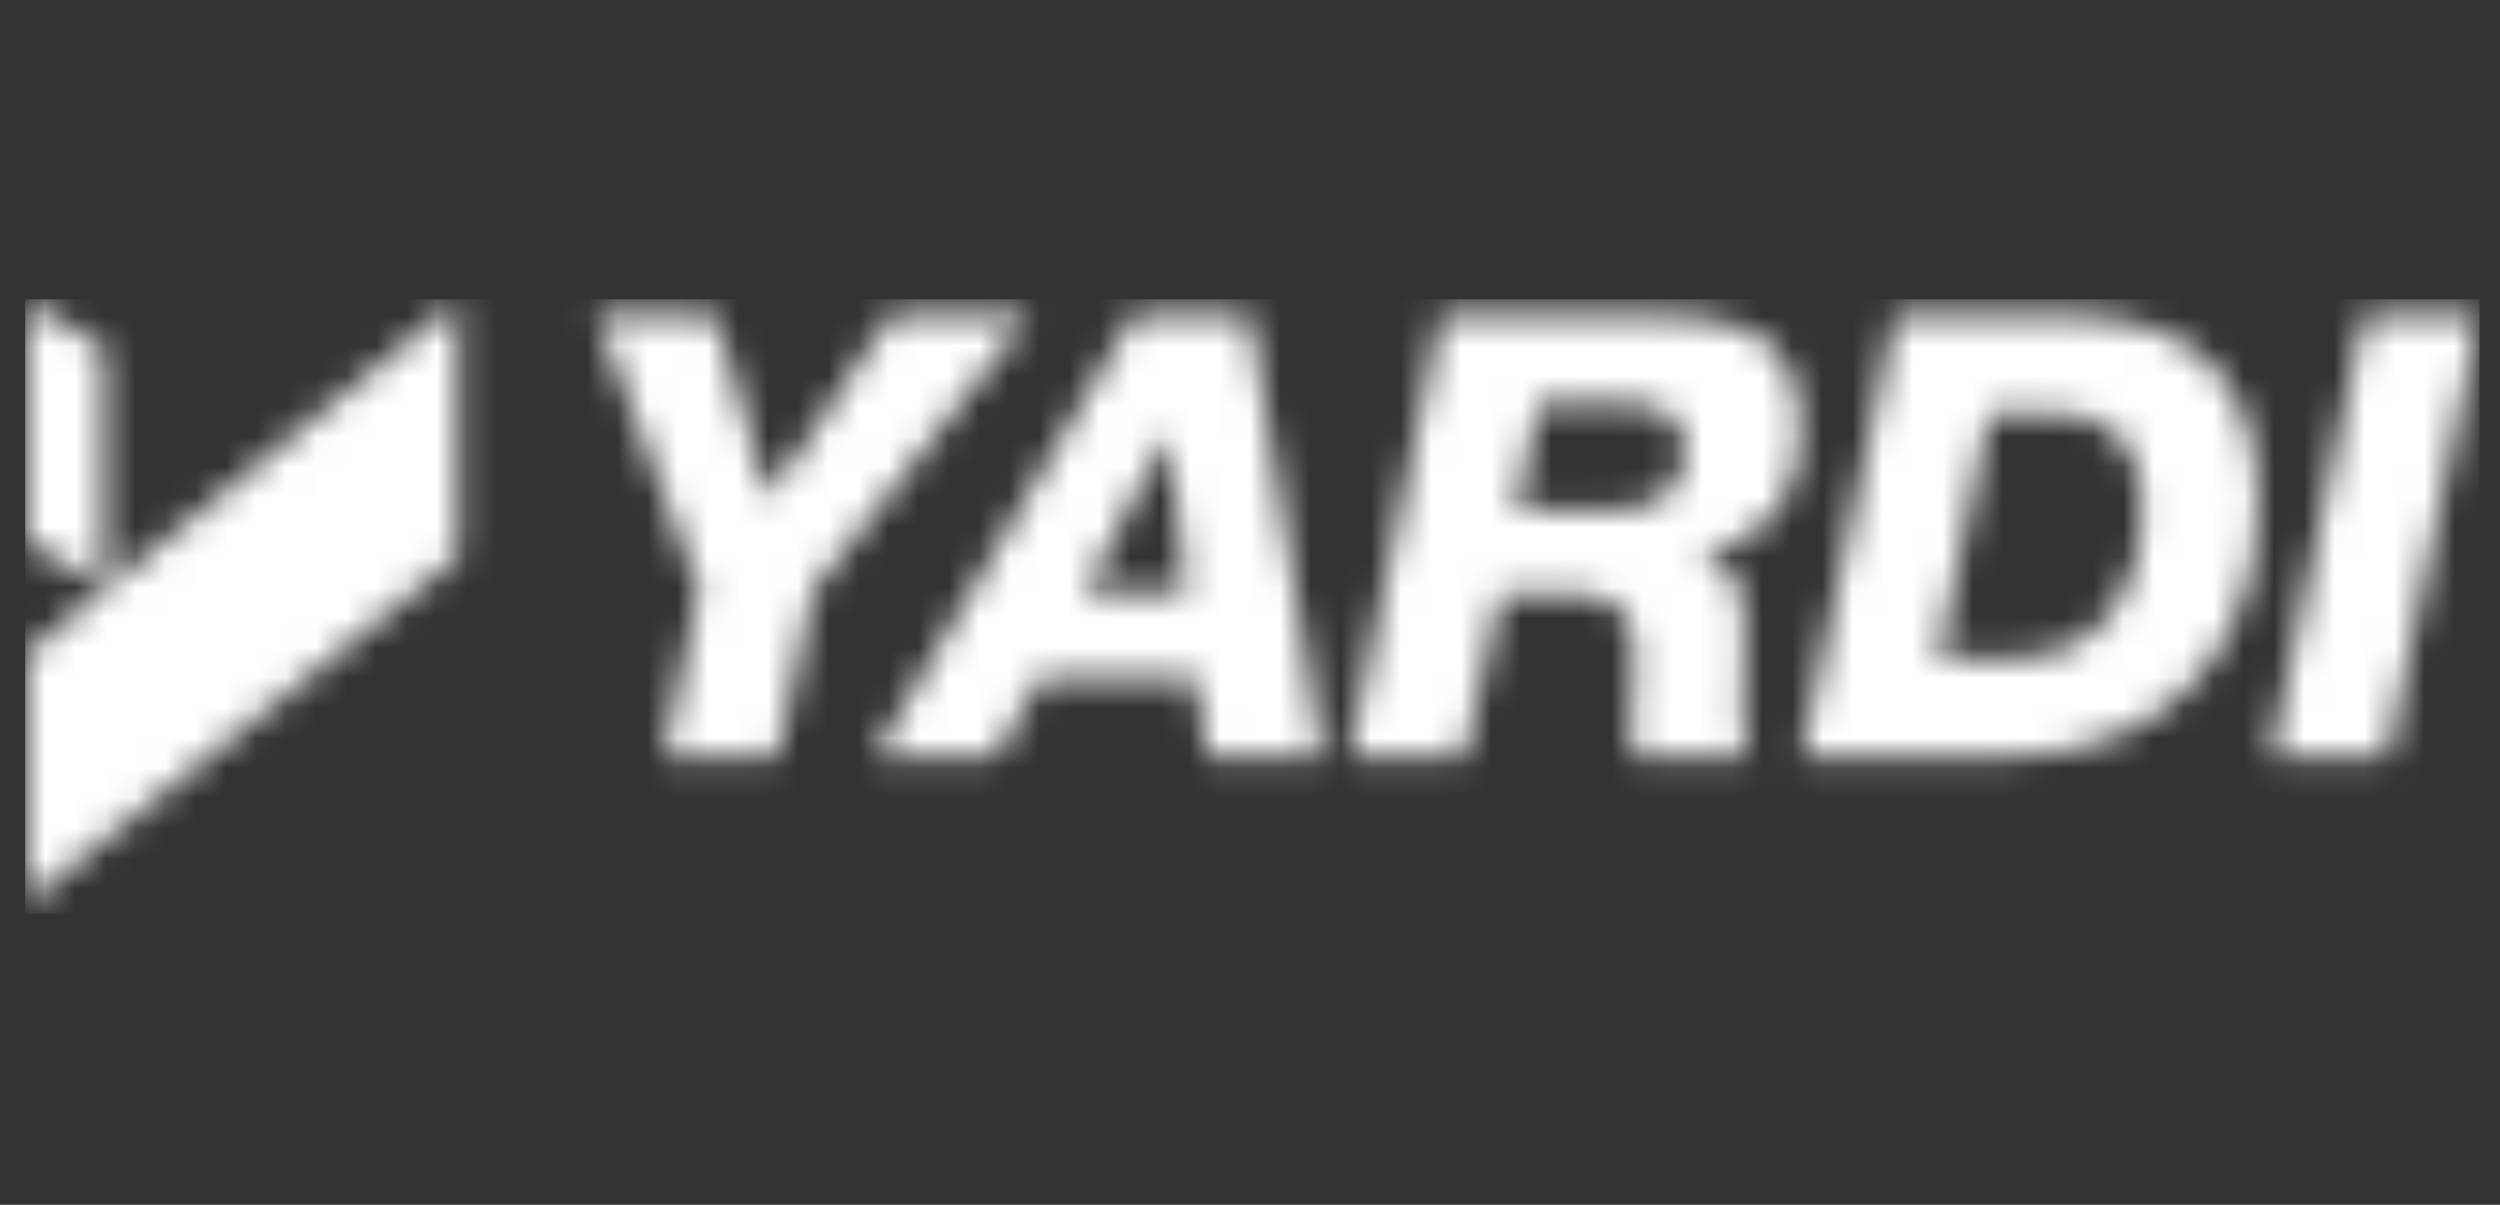 <svg xmlns="http://www.w3.org/2000/svg" width="83" height="40" viewBox="0 0 83 40" fill="none"><rect x="0" y="0" width="83" height="40" fill="#333333" stroke="none"/><g clip-path="url(#clip0_572_7821)"><mask id="mask0_572_7821" style="mask-type:luminance" maskUnits="userSpaceOnUse" x="0" y="10" width="83" height="20"><path d="M0.836 30V21.731L15.199 10V18.498L0.836 30ZM3.44 19.442L0.836 17.983V10L3.44 11.517V19.442ZM23.211 19.585L19.806 10.458H23.754L25.5 16.552L29.591 10.458H34.198L26.988 19.614L25.814 25.136H22.038L23.211 19.585ZM37.631 10.458H41.494L43.898 25.136H40.063L39.72 22.504H34.541L33.053 25.136H29.019L37.631 10.458ZM36.001 19.671H39.377L38.804 14.406H38.776L36.001 19.671ZM47.846 10.458H55.056C56.573 10.458 57.689 10.687 58.432 11.173C59.319 11.774 59.777 12.804 59.777 14.235C59.777 16.638 58.661 18.011 56.43 18.326V18.355C57.431 18.612 57.917 19.413 57.917 20.816C57.917 21.187 57.917 21.674 57.889 22.275C57.86 22.875 57.86 23.305 57.86 23.562C57.86 24.335 57.946 24.85 58.089 25.107H54.255C54.169 24.735 54.141 24.449 54.141 24.277C54.141 24.049 54.169 23.648 54.198 23.076C54.227 22.532 54.255 22.074 54.255 21.702C54.255 20.386 53.626 19.728 52.367 19.728H49.82L48.618 25.136H44.784L47.846 10.458ZM50.335 16.953H53.368C55.085 16.953 55.943 16.266 55.943 14.921C55.943 13.891 55.257 13.405 53.883 13.405H51.079L50.335 16.953ZM62.925 10.458H68.418C72.767 10.458 74.97 12.518 74.97 16.667C74.97 19.099 74.284 21.073 72.882 22.618C71.337 24.306 69.162 25.136 66.387 25.136H59.806L62.925 10.458ZM64.355 21.846H66.873C68.361 21.846 69.477 21.273 70.249 20.129C70.85 19.242 71.136 18.183 71.136 16.981C71.136 14.807 70.163 13.72 68.246 13.72H66.043L64.355 21.846ZM78.49 10.458H82.324L79.262 25.136H75.4L78.49 10.458Z" fill="white"></path></mask><g mask="url(#mask0_572_7821)"><path d="M82.381 9.943H0.836V30.329H82.381V9.943Z" fill="white"></path><path d="M82.381 9.943H0.836V30.329H82.381V9.943Z" fill="white"></path></g></g><defs><clipPath id="clip0_572_7821"><rect x="0.836" width="81.488" height="40" rx="5" fill="white"></rect></clipPath></defs></svg>